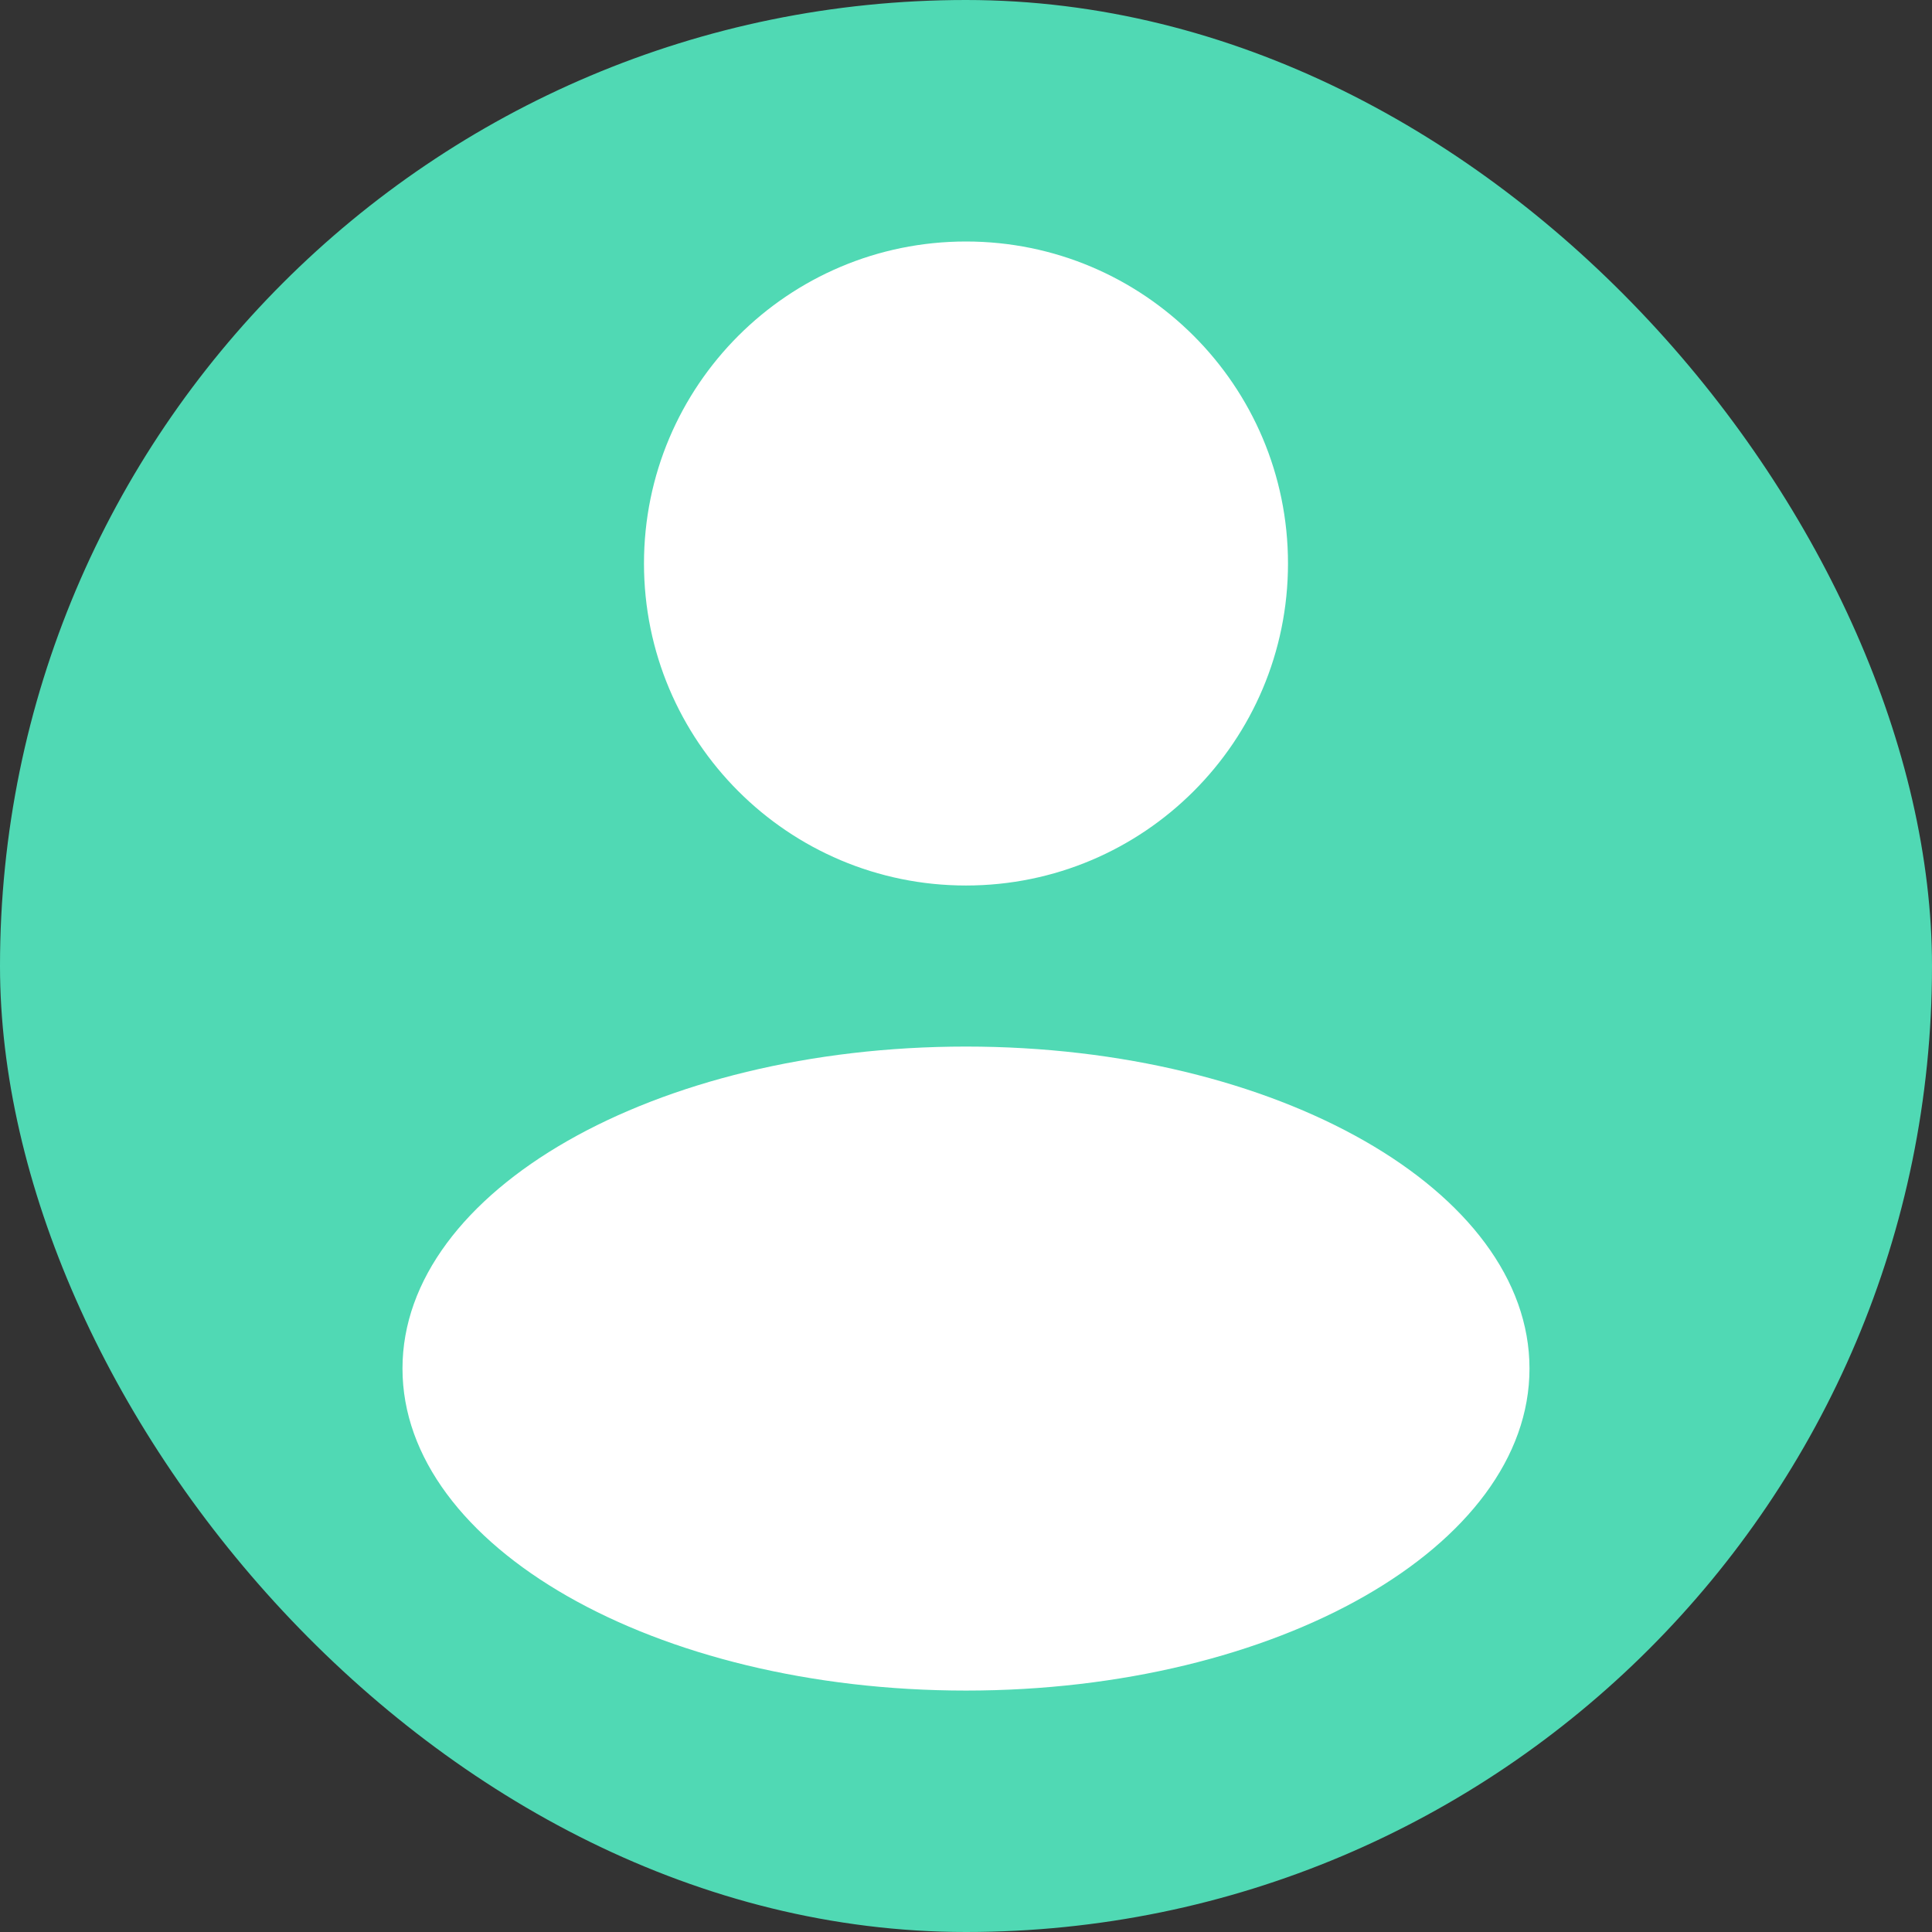 <svg width="80" height="80" viewBox="0 0 80 80" fill="none" xmlns="http://www.w3.org/2000/svg">
<rect x="0" y="0" width="80" height="80" fill="#333333" stroke="none"/>
<g clip-path="url(#clip0_17_149)">
<rect width="80" height="80" rx="40" fill="#50D9B4"/>
<path fill-rule="evenodd" clip-rule="evenodd" d="M39.999 36.667C47.363 36.667 53.333 30.697 53.333 23.333C53.333 15.97 47.363 10 39.999 10C32.636 10 26.666 15.97 26.666 23.333C26.666 30.697 32.636 36.667 39.999 36.667ZM39.999 70.003C52.886 70.003 63.333 64.033 63.333 56.669C63.333 49.306 52.886 43.336 39.999 43.336C27.113 43.336 16.666 49.306 16.666 56.669C16.666 64.033 27.113 70.003 39.999 70.003Z" fill="white"/>
</g>
<defs>
<clipPath id="clip0_17_149">
<rect width="80" height="80" rx="40" fill="white"/>
</clipPath>
</defs>
</svg>
